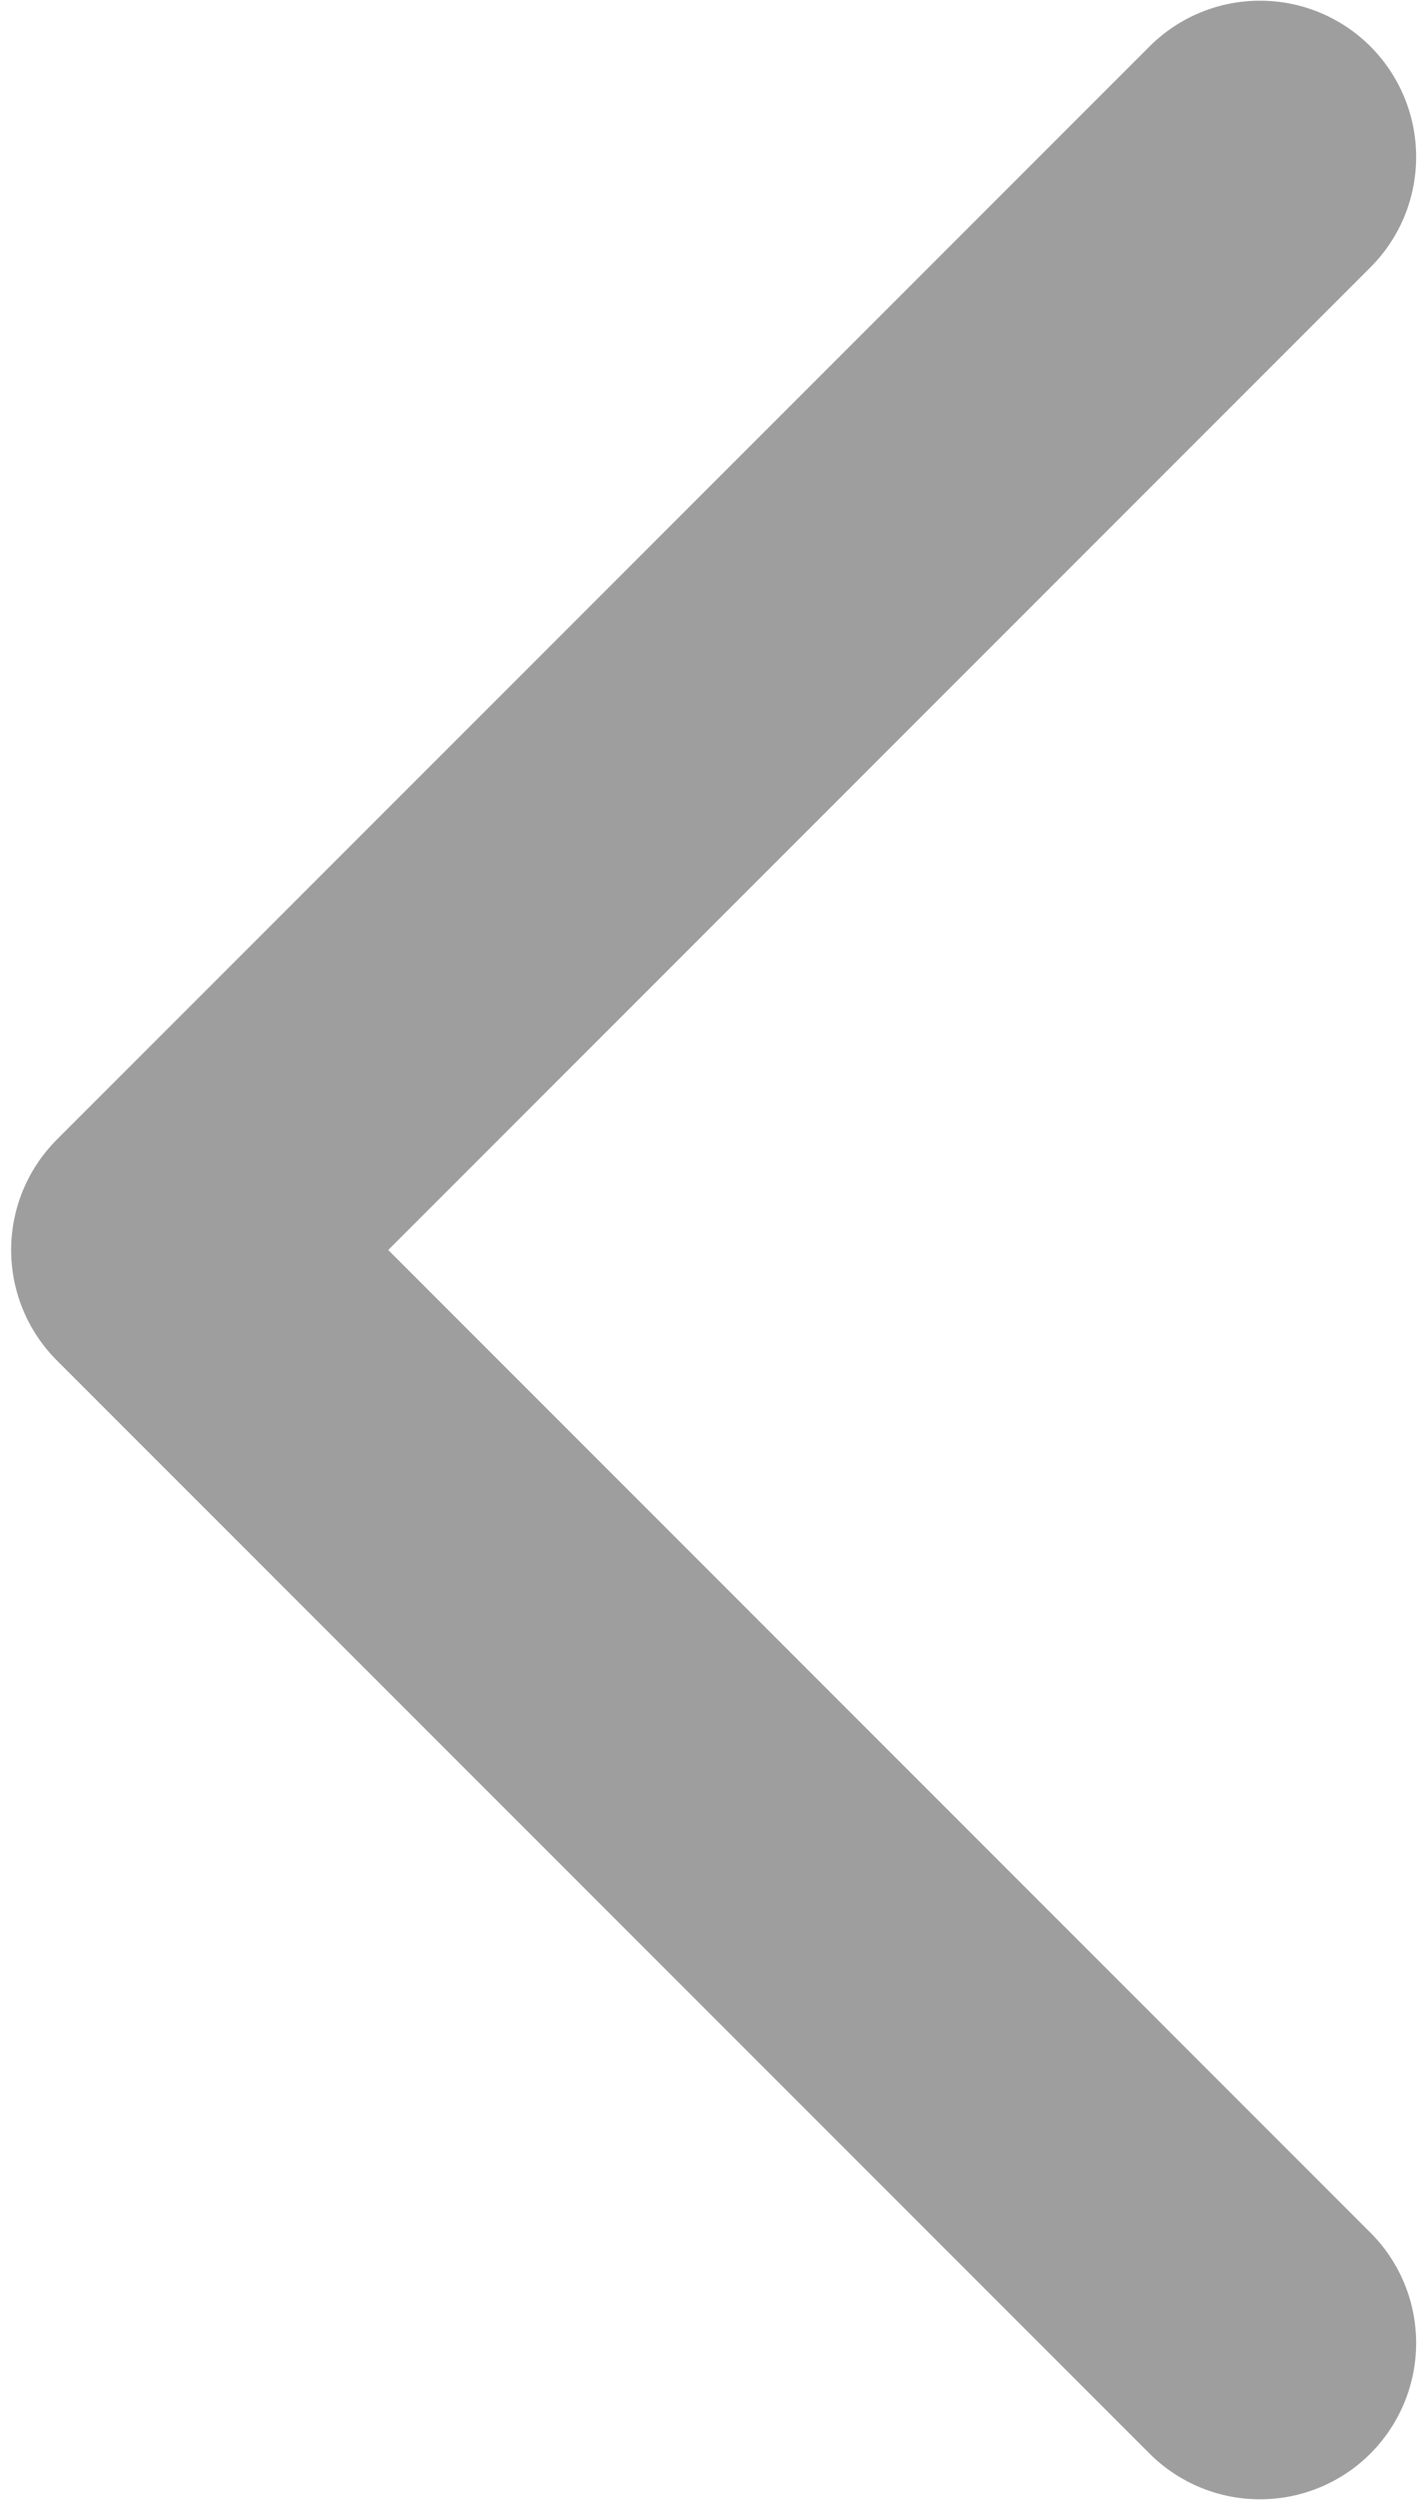 <svg width="16" height="28" viewBox="0 0 16 28" fill="none" xmlns="http://www.w3.org/2000/svg">
<path d="M15.362 2.987L4.35 14L15.362 25.013C15.687 25.341 15.869 25.785 15.867 26.248C15.866 26.71 15.681 27.153 15.355 27.48C15.028 27.807 14.585 27.991 14.123 27.992C13.66 27.994 13.216 27.812 12.887 27.487L0.637 15.237C0.309 14.909 0.125 14.464 0.125 14C0.125 13.536 0.309 13.091 0.637 12.763L12.887 0.513C13.216 0.188 13.66 0.006 14.123 0.008C14.585 0.009 15.028 0.193 15.355 0.52C15.681 0.847 15.866 1.29 15.867 1.752C15.869 2.214 15.687 2.659 15.362 2.987Z" fill="#9E9E9E"/>
</svg>
